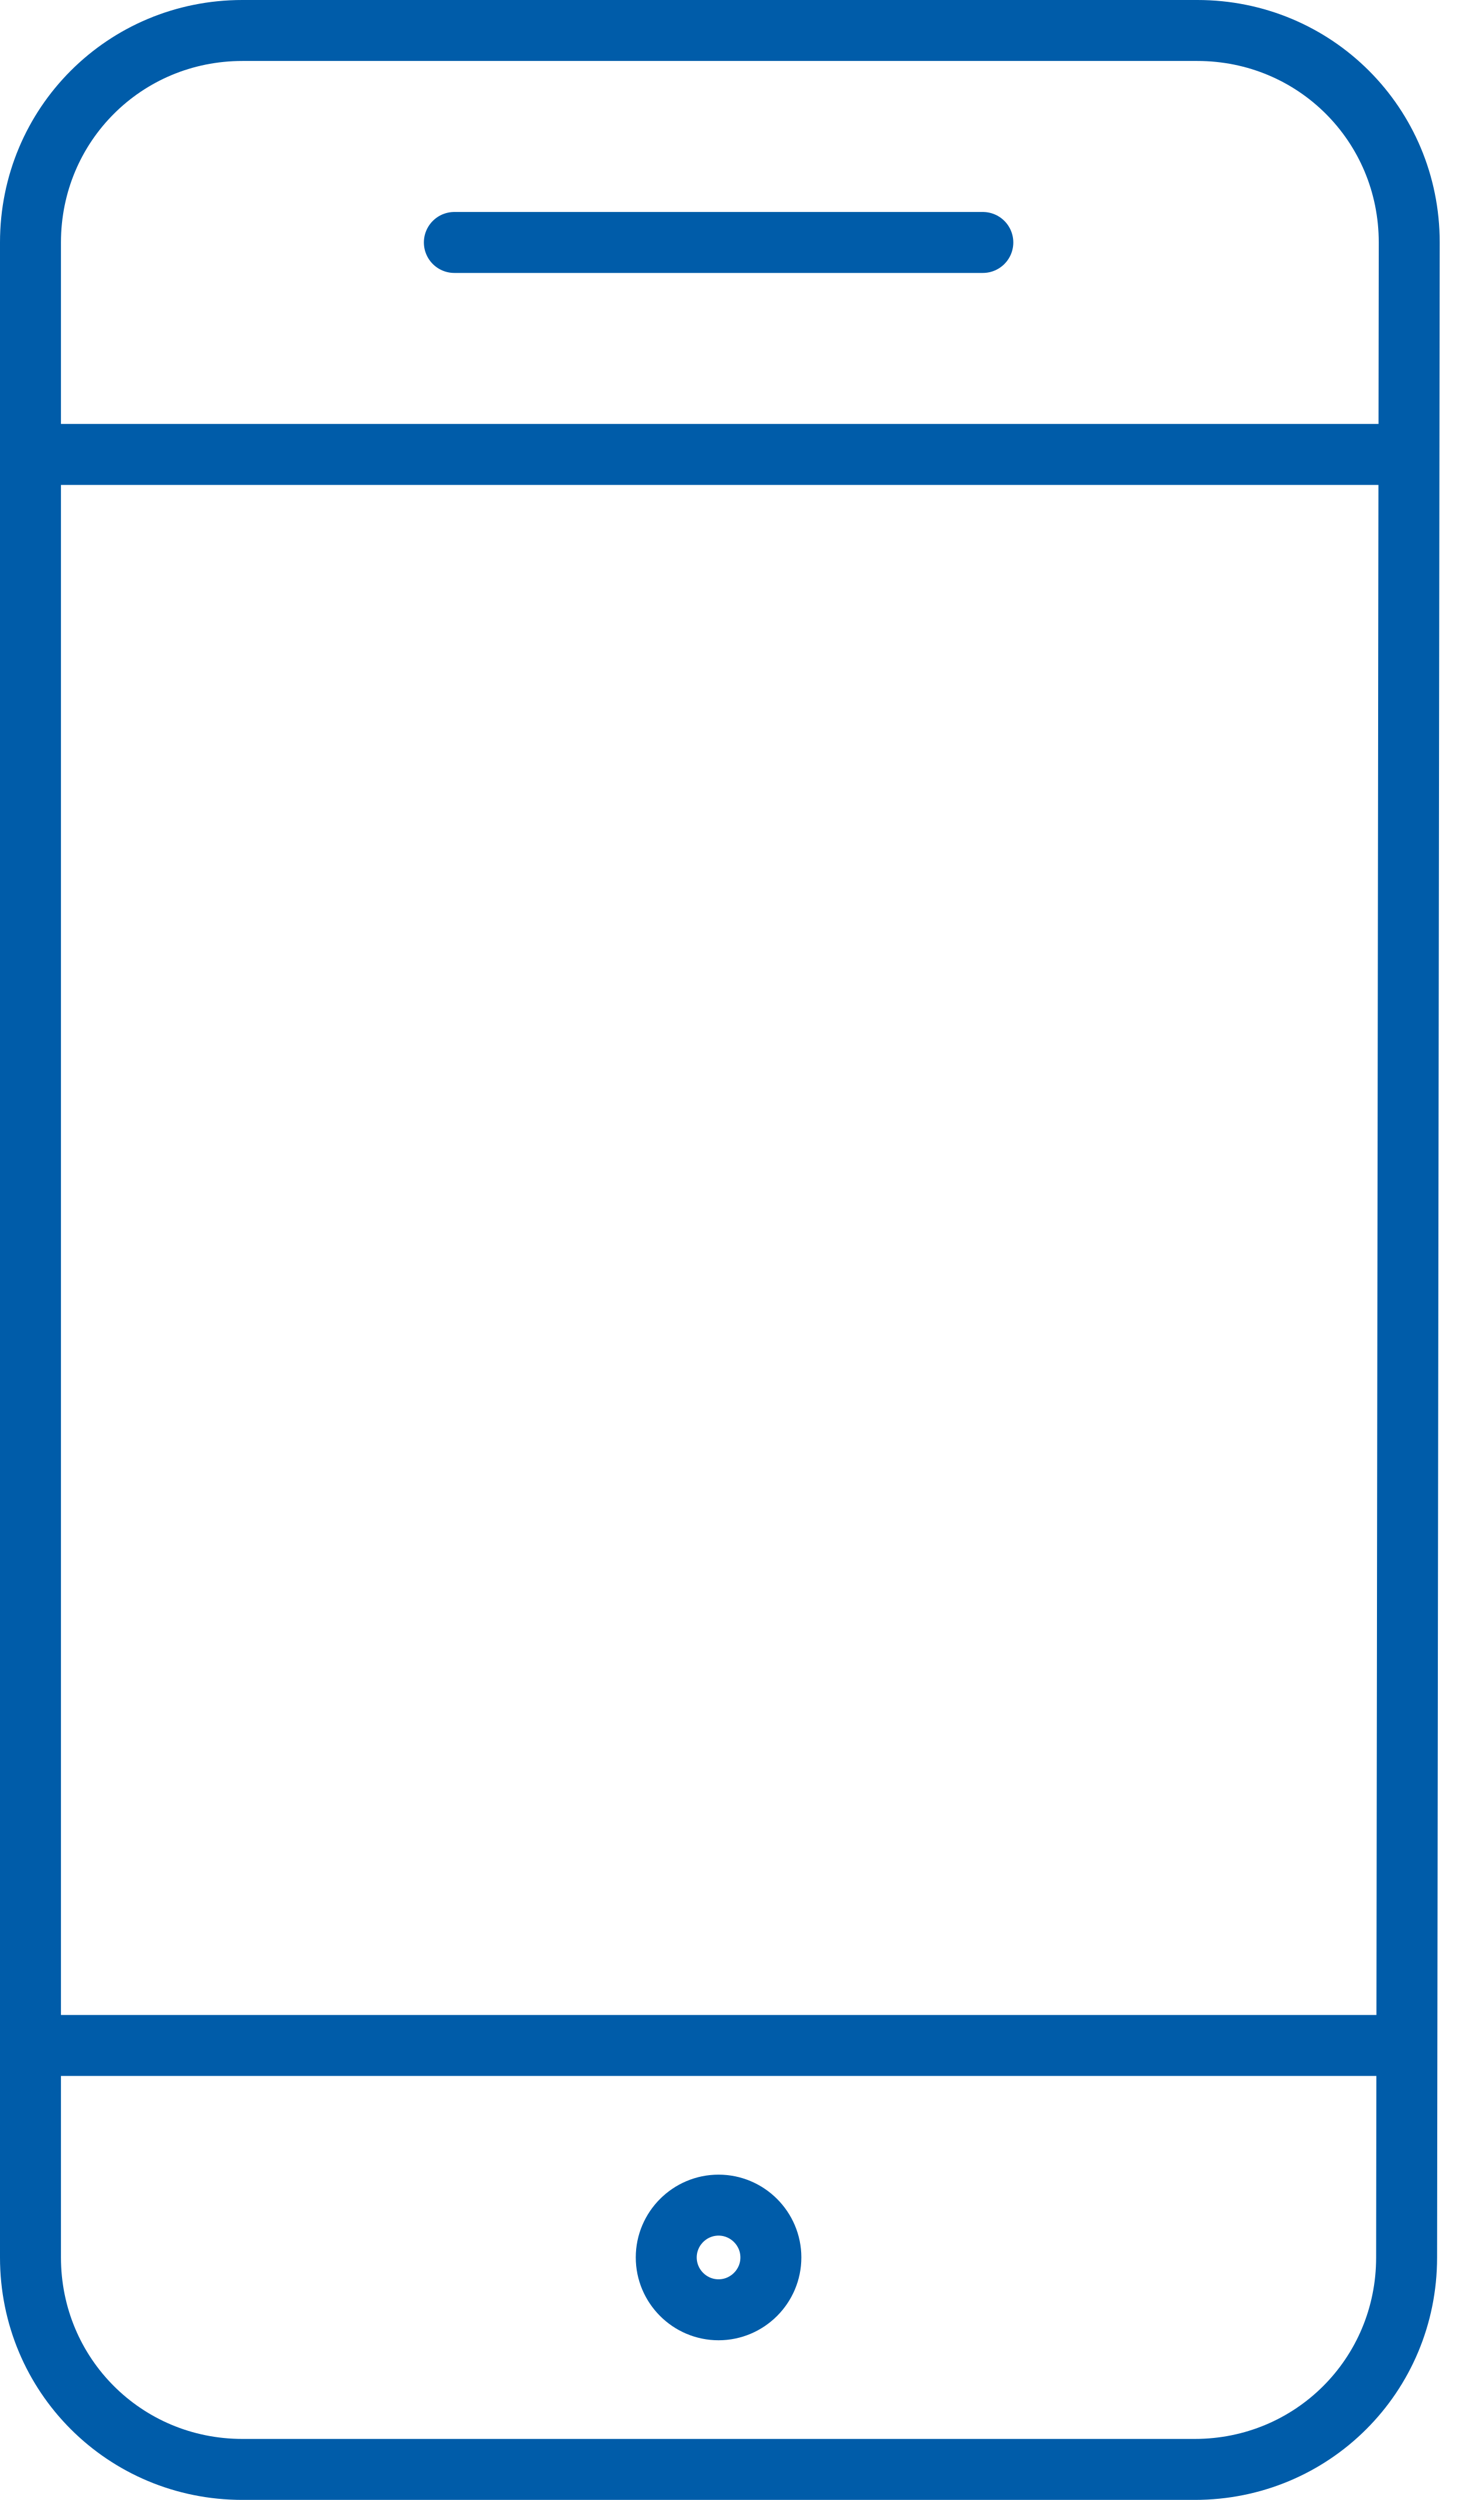 <?xml version="1.0" encoding="UTF-8"?>
<svg xmlns="http://www.w3.org/2000/svg" width="48" height="82" viewBox="0 0 48 82" fill="none">
  <path d="M46.15 74.047C46.15 77.91 43.06 81 39.197 81H7.953C4.09 81 1 77.91 1 74.047V7.953C1 4.09 4.09 1 7.953 1H39.283C43.146 1 46.236 4.09 46.236 7.953L46.15 74.047Z" stroke="#005CA9" stroke-width="2" stroke-miterlimit="10" stroke-linecap="round" stroke-linejoin="round"></path>
  <path d="M46.15 67.094H1" stroke="#005CA9" stroke-width="2" stroke-miterlimit="10" stroke-linecap="round" stroke-linejoin="round"></path>
  <path d="M46.15 14.906H1" stroke="#005CA9" stroke-width="2" stroke-miterlimit="10" stroke-linecap="round" stroke-linejoin="round"></path>
  <path d="M14.907 7.953H32.246" stroke="#005CA9" stroke-width="2" stroke-miterlimit="10" stroke-linecap="round" stroke-linejoin="round"></path>
  <path d="M23.575 75.764C22.631 75.764 21.859 74.992 21.859 74.047C21.859 73.103 22.631 72.331 23.575 72.331C24.52 72.331 25.292 73.103 25.292 74.047C25.292 74.992 24.52 75.764 23.575 75.764Z" stroke="#005CA9" stroke-width="2" stroke-miterlimit="10" stroke-linejoin="round"></path>
</svg>
